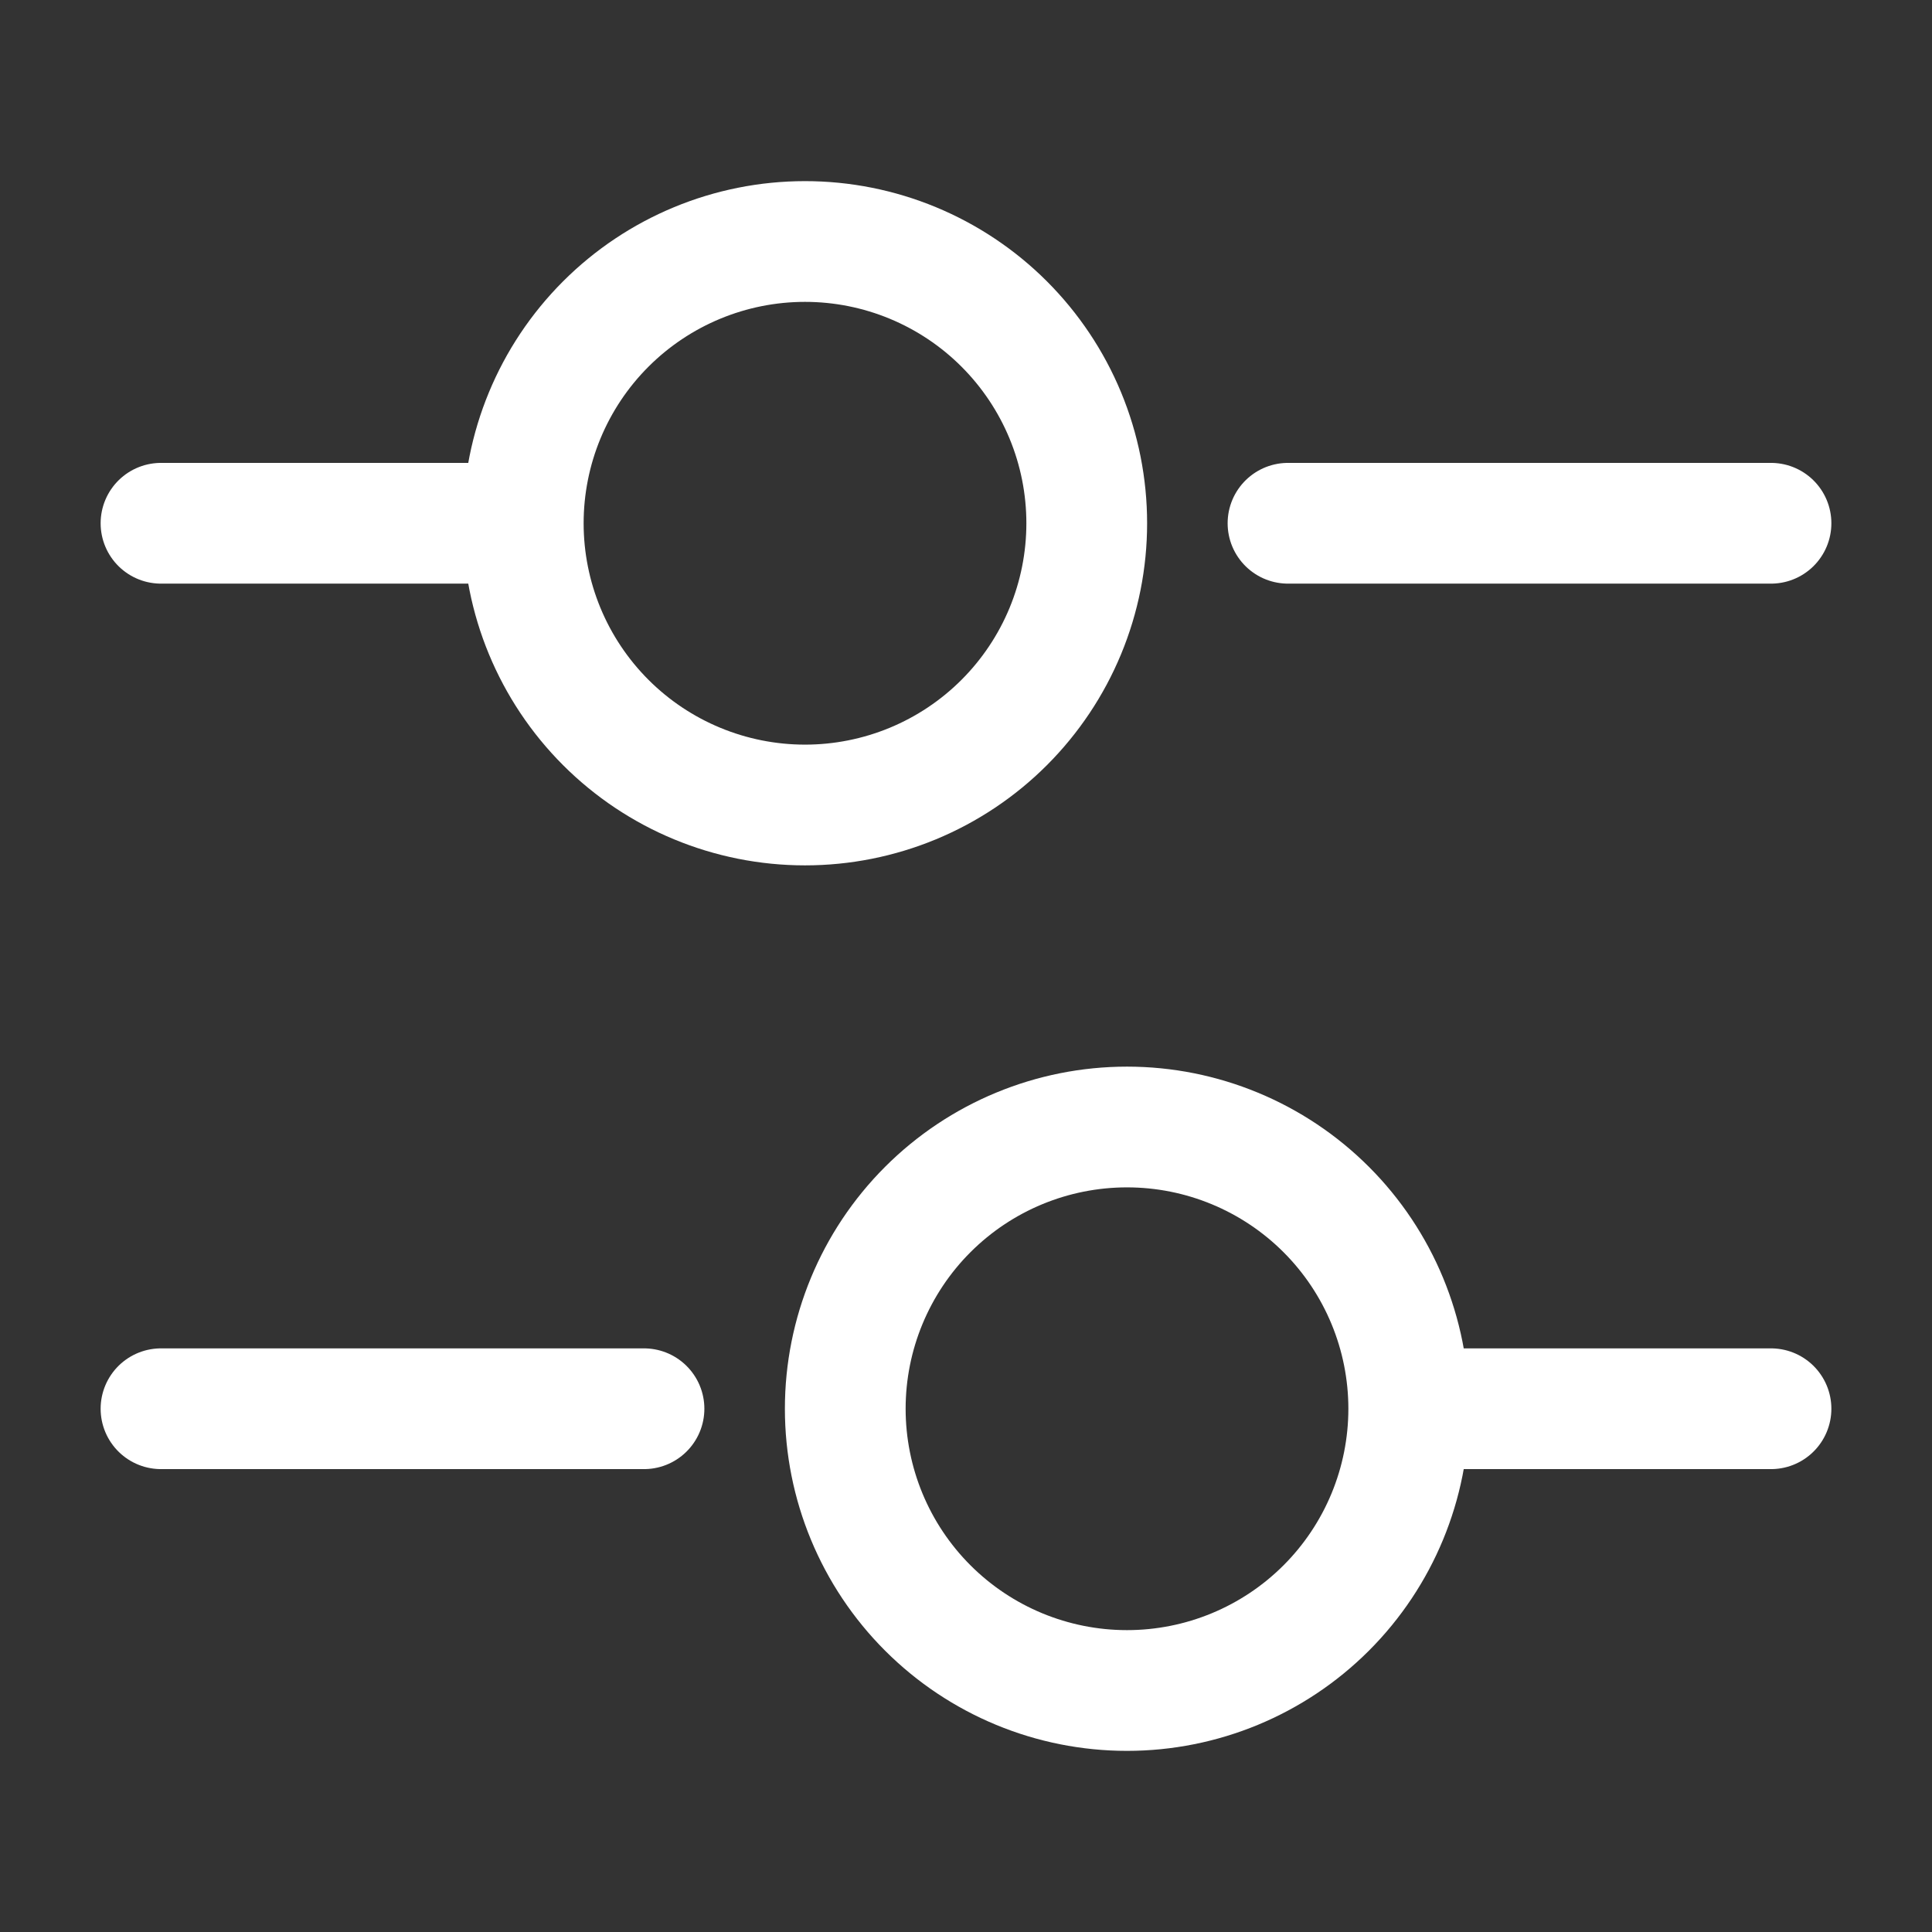 <svg width="93" height="93" viewBox="0 0 93 93" fill="none" xmlns="http://www.w3.org/2000/svg">
<rect x="0" y="0" width="93" height="93" fill="#333333" stroke="none"/>
<path d="M85.25 25.188H62M23.25 25.188H7.75M85.25 67.812H69.75M31 67.812H7.75M38.75 38.75C40.531 38.75 42.295 38.399 43.94 37.718C45.586 37.036 47.081 36.037 48.34 34.778C49.599 33.518 50.599 32.023 51.28 30.378C51.962 28.732 52.312 26.969 52.312 25.188C52.312 23.406 51.962 21.643 51.28 19.997C50.599 18.352 49.599 16.857 48.34 15.597C47.081 14.338 45.586 13.339 43.94 12.657C42.295 11.976 40.531 11.625 38.75 11.625C35.153 11.625 31.703 13.054 29.16 15.597C26.616 18.141 25.188 21.59 25.188 25.188C25.188 28.785 26.616 32.234 29.16 34.778C31.703 37.321 35.153 38.75 38.75 38.75ZM54.25 81.375C57.847 81.375 61.297 79.946 63.84 77.403C66.384 74.859 67.812 71.409 67.812 67.812C67.812 64.216 66.384 60.766 63.84 58.222C61.297 55.679 57.847 54.25 54.25 54.25C50.653 54.25 47.203 55.679 44.66 58.222C42.116 60.766 40.688 64.216 40.688 67.812C40.688 71.409 42.116 74.859 44.66 77.403C47.203 79.946 50.653 81.375 54.25 81.375Z" stroke="white" stroke-width="5.812" stroke-miterlimit="10" stroke-linecap="round" stroke-linejoin="round"/>
</svg>
